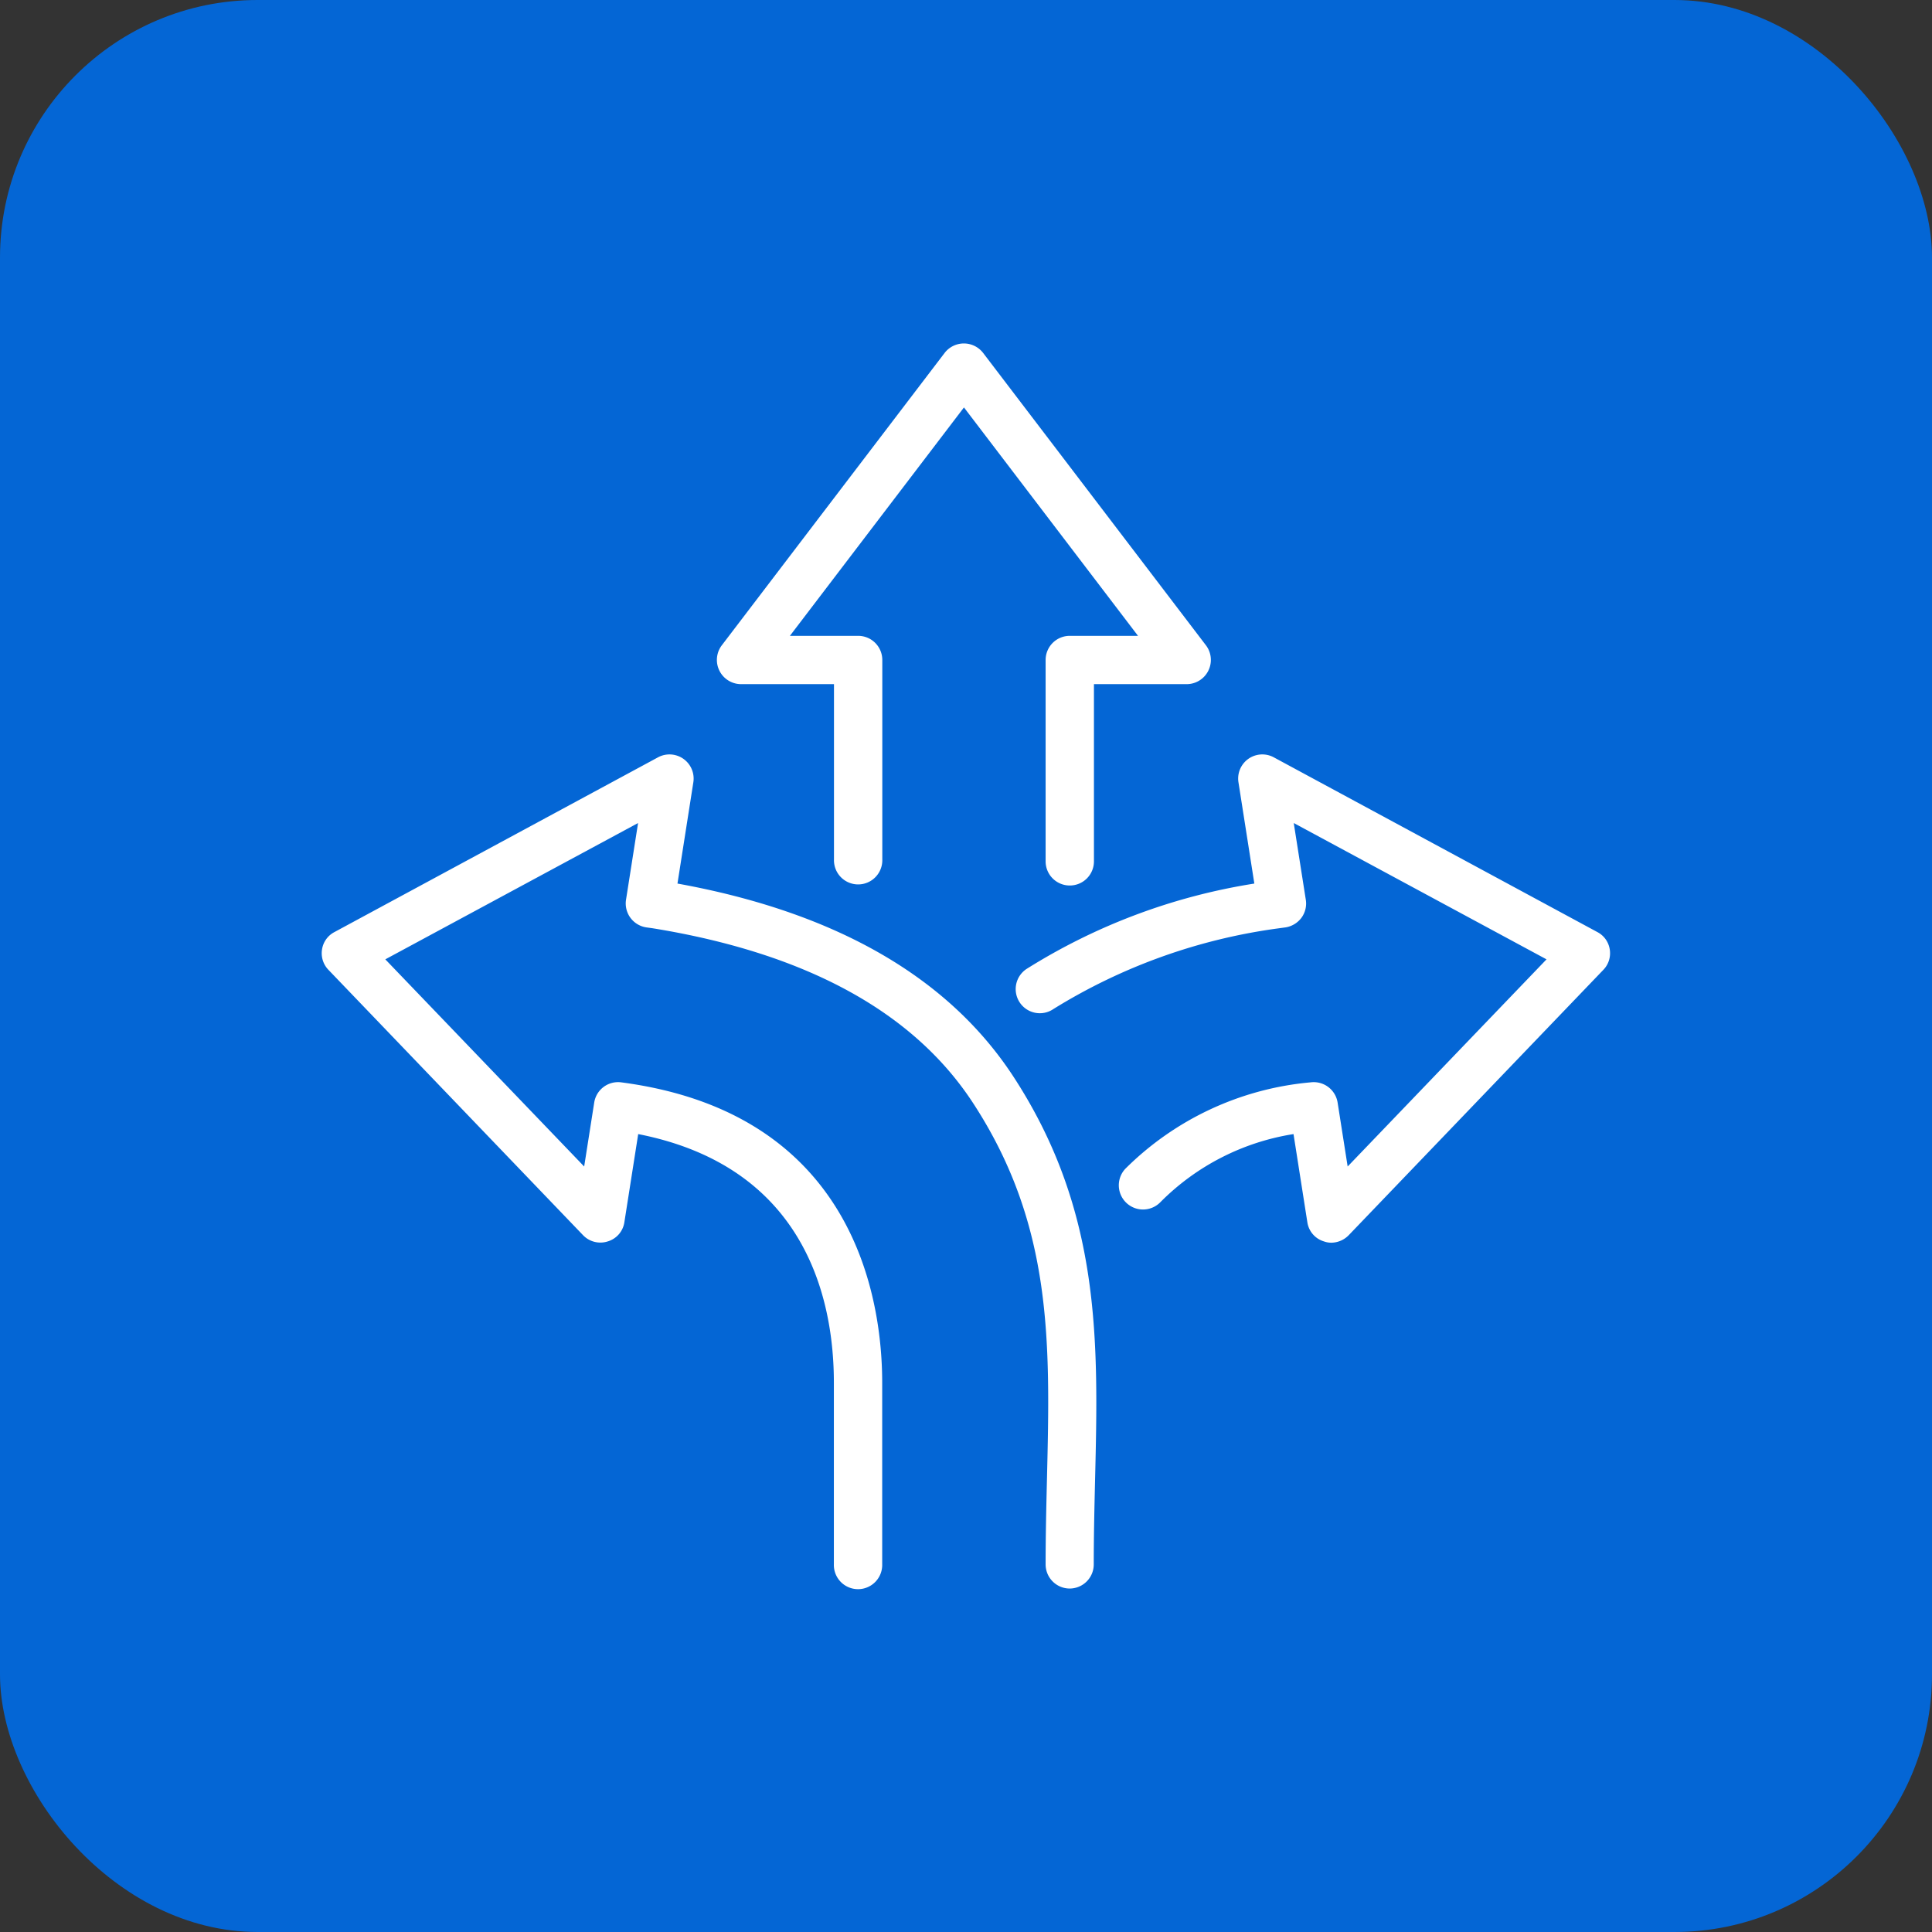 <svg id="icon-system_06.svg" xmlns="http://www.w3.org/2000/svg" width="90" height="90" viewBox="0 0 90 90">
  <rect x="0" y="0" width="90" height="90" fill="#333333" stroke="none"/>
  <defs>
    <style>
      .cls-1 {
        fill: #0466d5;
      }

      .cls-2 {
        fill: #fff;
        fill-rule: evenodd;
      }
    </style>
  </defs>
  <rect id="長方形_939" data-name="長方形 939" class="cls-1" width="90" height="90" rx="12" ry="12"/>
  <path id="シェイプ_503" data-name="シェイプ 503" class="cls-2" d="M844.835,2882a1.124,1.124,0,0,1-1.126-1.13c0-1.37.032-2.7,0.063-3.99,0.15-6.3.28-11.75-3.4-17.43-2.773-4.3-7.814-7.05-14.981-8.21l-0.291-.04a1.127,1.127,0,0,1-.937-1.29l0.561-3.57-11.775,6.35,9.264,9.65,0.468-2.98a1.124,1.124,0,0,1,1.258-.94c10.973,1.44,12.157,10.26,12.157,13.99v8.46a1.126,1.126,0,1,1-2.251,0v-8.46c0-3.73-1.215-10.03-9.115-11.58l-0.645,4.11a1.1,1.1,0,0,1-.774.89,1.118,1.118,0,0,1-1.15-.29l-11.86-12.36a1.111,1.111,0,0,1-.3-0.95,1.1,1.1,0,0,1,.577-0.81l15.073-8.14a1.125,1.125,0,0,1,1.648,1.16l-0.74,4.72c7.4,1.34,12.679,4.39,15.7,9.07,4.051,6.26,3.907,12.31,3.754,18.7-0.03,1.28-.062,2.6-0.062,3.94A1.124,1.124,0,0,1,844.835,2882Zm12.179-16.11a1,1,0,0,1-.338-0.06,1.1,1.1,0,0,1-.774-0.89l-0.645-4.11a11.191,11.191,0,0,0-6.2,3.17,1.128,1.128,0,0,1-1.639-1.55,13.993,13.993,0,0,1,8.635-4.03,1.127,1.127,0,0,1,1.258.94l0.468,2.98,9.264-9.65-11.775-6.35,0.561,3.57a1.121,1.121,0,0,1-.2.84,1.149,1.149,0,0,1-.736.45l-0.293.04a26.62,26.62,0,0,0-10.521,3.76,1.124,1.124,0,1,1-1.247-1.87,28.187,28.187,0,0,1,10.6-3.97l-0.74-4.72a1.124,1.124,0,0,1,1.647-1.16l15.074,8.14a1.1,1.1,0,0,1,.576.81,1.111,1.111,0,0,1-.3.95l-11.86,12.36A1.15,1.15,0,0,1,857.014,2865.89Zm-12.179-16.64a1.124,1.124,0,0,1-1.126-1.13v-9.37a1.124,1.124,0,0,1,1.126-1.13h3.178l-8.108-10.64-8.108,10.64h3.179a1.124,1.124,0,0,1,1.125,1.13v9.29a1.126,1.126,0,1,1-2.251,0v-8.17h-4.325a1.128,1.128,0,0,1-.9-1.81l10.38-13.62a1.132,1.132,0,0,1,1.792,0l10.38,13.62a1.128,1.128,0,0,1-.9,1.81H845.96v8.25A1.124,1.124,0,0,1,844.835,2849.25Z" transform="translate(-795 -2808)"/>
</svg>
